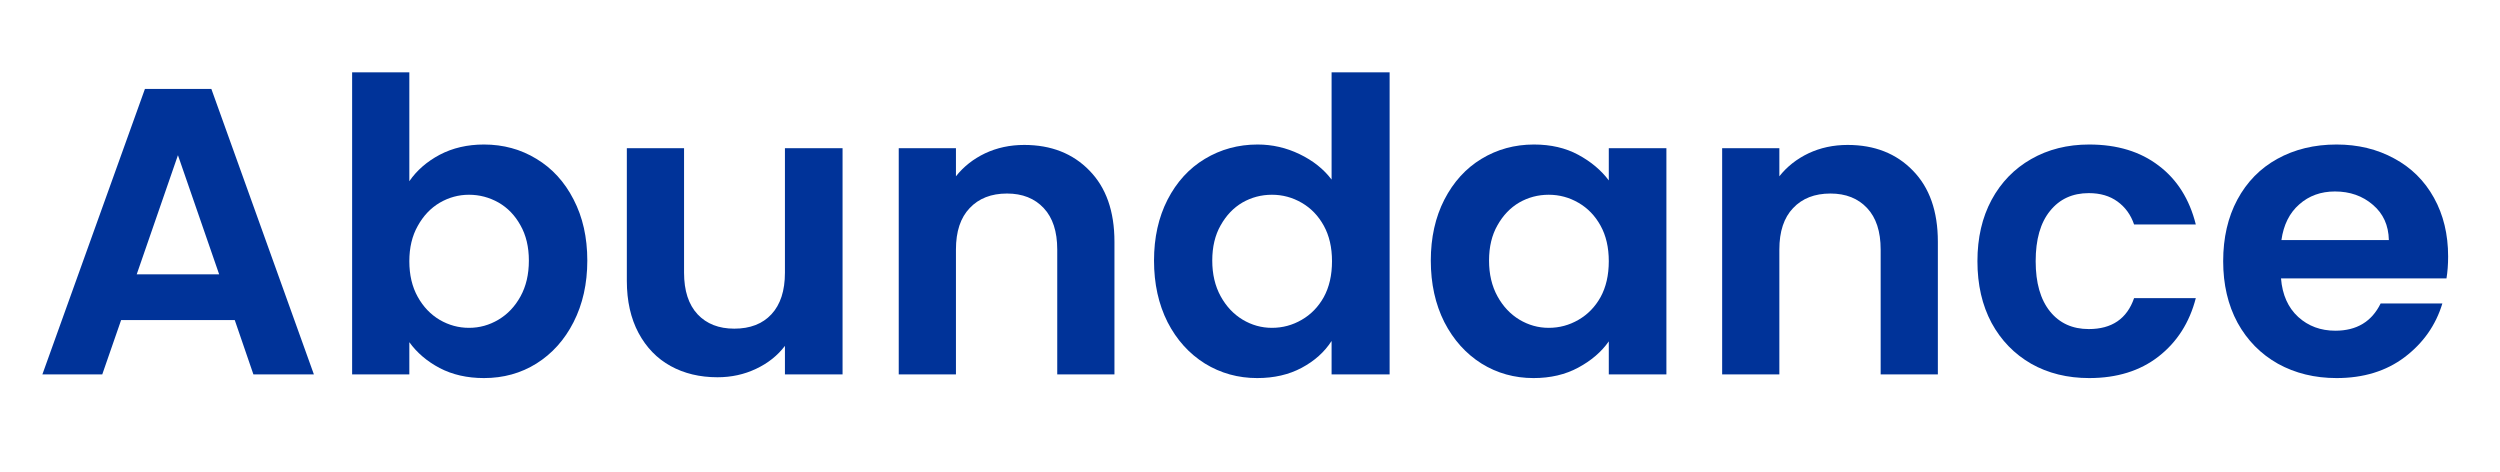 <svg xmlns="http://www.w3.org/2000/svg" xmlns:xlink="http://www.w3.org/1999/xlink" width="254" zoomAndPan="magnify" viewBox="0 0 190.5 36" height="48" preserveAspectRatio="xMidYMid meet" version="1.0"><defs><g/></defs><g fill="#003399" fill-opacity="1"><g transform="translate(2.418, 28.528)"><g><path d="M 15.469 -4.141 L 6.812 -4.141 L 5.375 0 L 0.812 0 L 8.625 -21.75 L 13.688 -21.75 L 21.5 0 L 16.891 0 Z M 14.281 -7.625 L 11.141 -16.703 L 8 -7.625 Z M 14.281 -7.625 "/></g></g></g><g fill="#003399" fill-opacity="1"><g transform="translate(24.691, 28.528)"><g><path d="M 6.5 -14.719 C 7.062 -15.539 7.832 -16.211 8.812 -16.734 C 9.801 -17.254 10.926 -17.516 12.188 -17.516 C 13.664 -17.516 15 -17.148 16.188 -16.422 C 17.383 -15.703 18.328 -14.672 19.016 -13.328 C 19.711 -11.992 20.062 -10.441 20.062 -8.672 C 20.062 -6.91 19.711 -5.348 19.016 -3.984 C 18.328 -2.629 17.383 -1.578 16.188 -0.828 C 15 -0.086 13.664 0.281 12.188 0.281 C 10.906 0.281 9.781 0.023 8.812 -0.484 C 7.852 -0.992 7.082 -1.648 6.5 -2.453 L 6.5 0 L 2.141 0 L 2.141 -23.016 L 6.5 -23.016 Z M 15.609 -8.672 C 15.609 -9.711 15.395 -10.609 14.969 -11.359 C 14.551 -12.117 13.992 -12.695 13.297 -13.094 C 12.598 -13.488 11.848 -13.688 11.047 -13.688 C 10.254 -13.688 9.508 -13.484 8.812 -13.078 C 8.125 -12.672 7.566 -12.082 7.141 -11.312 C 6.711 -10.551 6.5 -9.656 6.5 -8.625 C 6.5 -7.582 6.711 -6.676 7.141 -5.906 C 7.566 -5.145 8.125 -4.562 8.812 -4.156 C 9.508 -3.75 10.254 -3.547 11.047 -3.547 C 11.848 -3.547 12.598 -3.754 13.297 -4.172 C 13.992 -4.586 14.551 -5.176 14.969 -5.938 C 15.395 -6.707 15.609 -7.617 15.609 -8.672 Z M 15.609 -8.672 "/></g></g></g><g fill="#003399" fill-opacity="1"><g transform="translate(45.781, 28.528)"><g><path d="M 18.422 -17.234 L 18.422 0 L 14.031 0 L 14.031 -2.172 C 13.469 -1.43 12.734 -0.848 11.828 -0.422 C 10.93 0.004 9.953 0.219 8.891 0.219 C 7.547 0.219 6.352 -0.066 5.312 -0.641 C 4.281 -1.211 3.469 -2.051 2.875 -3.156 C 2.281 -4.27 1.984 -5.594 1.984 -7.125 L 1.984 -17.234 L 6.344 -17.234 L 6.344 -7.75 C 6.344 -6.375 6.688 -5.316 7.375 -4.578 C 8.062 -3.848 8.992 -3.484 10.172 -3.484 C 11.379 -3.484 12.32 -3.848 13 -4.578 C 13.688 -5.316 14.031 -6.375 14.031 -7.75 L 14.031 -17.234 Z M 18.422 -17.234 "/></g></g></g><g fill="#003399" fill-opacity="1"><g transform="translate(66.343, 28.528)"><g><path d="M 11.703 -17.484 C 13.754 -17.484 15.41 -16.832 16.672 -15.531 C 17.941 -14.238 18.578 -12.43 18.578 -10.109 L 18.578 0 L 14.219 0 L 14.219 -9.516 C 14.219 -10.891 13.875 -11.941 13.188 -12.672 C 12.5 -13.41 11.566 -13.781 10.391 -13.781 C 9.191 -13.781 8.242 -13.41 7.547 -12.672 C 6.848 -11.941 6.5 -10.891 6.5 -9.516 L 6.5 0 L 2.141 0 L 2.141 -17.234 L 6.5 -17.234 L 6.5 -15.094 C 7.082 -15.832 7.82 -16.414 8.719 -16.844 C 9.625 -17.27 10.617 -17.484 11.703 -17.484 Z M 11.703 -17.484 "/></g></g></g><g fill="#003399" fill-opacity="1"><g transform="translate(86.905, 28.528)"><g><path d="M 1.031 -8.672 C 1.031 -10.422 1.375 -11.969 2.062 -13.312 C 2.758 -14.664 3.707 -15.703 4.906 -16.422 C 6.113 -17.148 7.453 -17.516 8.922 -17.516 C 10.047 -17.516 11.113 -17.27 12.125 -16.781 C 13.145 -16.289 13.957 -15.645 14.562 -14.844 L 14.562 -23.016 L 18.984 -23.016 L 18.984 0 L 14.562 0 L 14.562 -2.547 C 14.02 -1.703 13.258 -1.02 12.281 -0.5 C 11.312 0.02 10.18 0.281 8.891 0.281 C 7.441 0.281 6.113 -0.086 4.906 -0.828 C 3.707 -1.578 2.758 -2.629 2.062 -3.984 C 1.375 -5.348 1.031 -6.91 1.031 -8.672 Z M 14.594 -8.625 C 14.594 -9.676 14.383 -10.578 13.969 -11.328 C 13.551 -12.086 12.988 -12.672 12.281 -13.078 C 11.582 -13.484 10.828 -13.688 10.016 -13.688 C 9.203 -13.688 8.453 -13.488 7.766 -13.094 C 7.086 -12.695 6.535 -12.117 6.109 -11.359 C 5.68 -10.609 5.469 -9.711 5.469 -8.672 C 5.469 -7.641 5.68 -6.734 6.109 -5.953 C 6.535 -5.18 7.094 -4.586 7.781 -4.172 C 8.477 -3.754 9.223 -3.547 10.016 -3.547 C 10.828 -3.547 11.582 -3.75 12.281 -4.156 C 12.988 -4.562 13.551 -5.141 13.969 -5.891 C 14.383 -6.648 14.594 -7.562 14.594 -8.625 Z M 14.594 -8.625 "/></g></g></g><g fill="#003399" fill-opacity="1"><g transform="translate(107.996, 28.528)"><g><path d="M 1.031 -8.672 C 1.031 -10.422 1.375 -11.969 2.062 -13.312 C 2.758 -14.664 3.703 -15.703 4.891 -16.422 C 6.086 -17.148 7.422 -17.516 8.891 -17.516 C 10.18 -17.516 11.305 -17.254 12.266 -16.734 C 13.234 -16.211 14.008 -15.562 14.594 -14.781 L 14.594 -17.234 L 18.984 -17.234 L 18.984 0 L 14.594 0 L 14.594 -2.516 C 14.031 -1.711 13.254 -1.047 12.266 -0.516 C 11.285 0.016 10.148 0.281 8.859 0.281 C 7.41 0.281 6.086 -0.086 4.891 -0.828 C 3.703 -1.578 2.758 -2.629 2.062 -3.984 C 1.375 -5.348 1.031 -6.91 1.031 -8.672 Z M 14.594 -8.625 C 14.594 -9.676 14.383 -10.578 13.969 -11.328 C 13.551 -12.086 12.988 -12.672 12.281 -13.078 C 11.582 -13.484 10.828 -13.688 10.016 -13.688 C 9.203 -13.688 8.453 -13.488 7.766 -13.094 C 7.086 -12.695 6.535 -12.117 6.109 -11.359 C 5.68 -10.609 5.469 -9.711 5.469 -8.672 C 5.469 -7.641 5.68 -6.734 6.109 -5.953 C 6.535 -5.18 7.094 -4.586 7.781 -4.172 C 8.477 -3.754 9.223 -3.547 10.016 -3.547 C 10.828 -3.547 11.582 -3.75 12.281 -4.156 C 12.988 -4.562 13.551 -5.141 13.969 -5.891 C 14.383 -6.648 14.594 -7.562 14.594 -8.625 Z M 14.594 -8.625 "/></g></g></g><g fill="#003399" fill-opacity="1"><g transform="translate(129.087, 28.528)"><g><path d="M 11.703 -17.484 C 13.754 -17.484 15.41 -16.832 16.672 -15.531 C 17.941 -14.238 18.578 -12.43 18.578 -10.109 L 18.578 0 L 14.219 0 L 14.219 -9.516 C 14.219 -10.891 13.875 -11.941 13.188 -12.672 C 12.5 -13.41 11.566 -13.781 10.391 -13.781 C 9.191 -13.781 8.242 -13.41 7.547 -12.672 C 6.848 -11.941 6.5 -10.891 6.5 -9.516 L 6.5 0 L 2.141 0 L 2.141 -17.234 L 6.5 -17.234 L 6.5 -15.094 C 7.082 -15.832 7.82 -16.414 8.719 -16.844 C 9.625 -17.27 10.617 -17.484 11.703 -17.484 Z M 11.703 -17.484 "/></g></g></g><g fill="#003399" fill-opacity="1"><g transform="translate(149.649, 28.528)"><g><path d="M 1.031 -8.625 C 1.031 -10.406 1.391 -11.961 2.109 -13.297 C 2.836 -14.641 3.844 -15.676 5.125 -16.406 C 6.414 -17.145 7.891 -17.516 9.547 -17.516 C 11.68 -17.516 13.445 -16.977 14.844 -15.906 C 16.25 -14.844 17.191 -13.348 17.672 -11.422 L 12.969 -11.422 C 12.719 -12.16 12.297 -12.742 11.703 -13.172 C 11.117 -13.598 10.391 -13.812 9.516 -13.812 C 8.273 -13.812 7.289 -13.359 6.562 -12.453 C 5.832 -11.555 5.469 -10.281 5.469 -8.625 C 5.469 -6.977 5.832 -5.703 6.562 -4.797 C 7.289 -3.898 8.273 -3.453 9.516 -3.453 C 11.273 -3.453 12.426 -4.238 12.969 -5.812 L 17.672 -5.812 C 17.191 -3.945 16.242 -2.461 14.828 -1.359 C 13.422 -0.266 11.66 0.281 9.547 0.281 C 7.891 0.281 6.414 -0.082 5.125 -0.812 C 3.844 -1.551 2.836 -2.586 2.109 -3.922 C 1.391 -5.266 1.031 -6.832 1.031 -8.625 Z M 1.031 -8.625 "/></g></g></g><g fill="#003399" fill-opacity="1"><g transform="translate(168.375, 28.528)"><g><path d="M 18.172 -8.984 C 18.172 -8.367 18.129 -7.812 18.047 -7.312 L 5.438 -7.312 C 5.539 -6.062 5.977 -5.082 6.75 -4.375 C 7.52 -3.676 8.461 -3.328 9.578 -3.328 C 11.203 -3.328 12.352 -4.02 13.031 -5.406 L 17.734 -5.406 C 17.234 -3.75 16.273 -2.383 14.859 -1.312 C 13.453 -0.25 11.723 0.281 9.672 0.281 C 8.016 0.281 6.523 -0.082 5.203 -0.812 C 3.891 -1.551 2.863 -2.594 2.125 -3.938 C 1.395 -5.289 1.031 -6.852 1.031 -8.625 C 1.031 -10.406 1.391 -11.969 2.109 -13.312 C 2.836 -14.664 3.852 -15.703 5.156 -16.422 C 6.469 -17.148 7.973 -17.516 9.672 -17.516 C 11.305 -17.516 12.77 -17.16 14.062 -16.453 C 15.363 -15.754 16.375 -14.754 17.094 -13.453 C 17.812 -12.16 18.172 -10.672 18.172 -8.984 Z M 13.656 -10.234 C 13.633 -11.359 13.227 -12.254 12.438 -12.922 C 11.656 -13.598 10.691 -13.938 9.547 -13.938 C 8.473 -13.938 7.566 -13.609 6.828 -12.953 C 6.086 -12.305 5.633 -11.398 5.469 -10.234 Z M 13.656 -10.234 "/></g></g></g></svg>